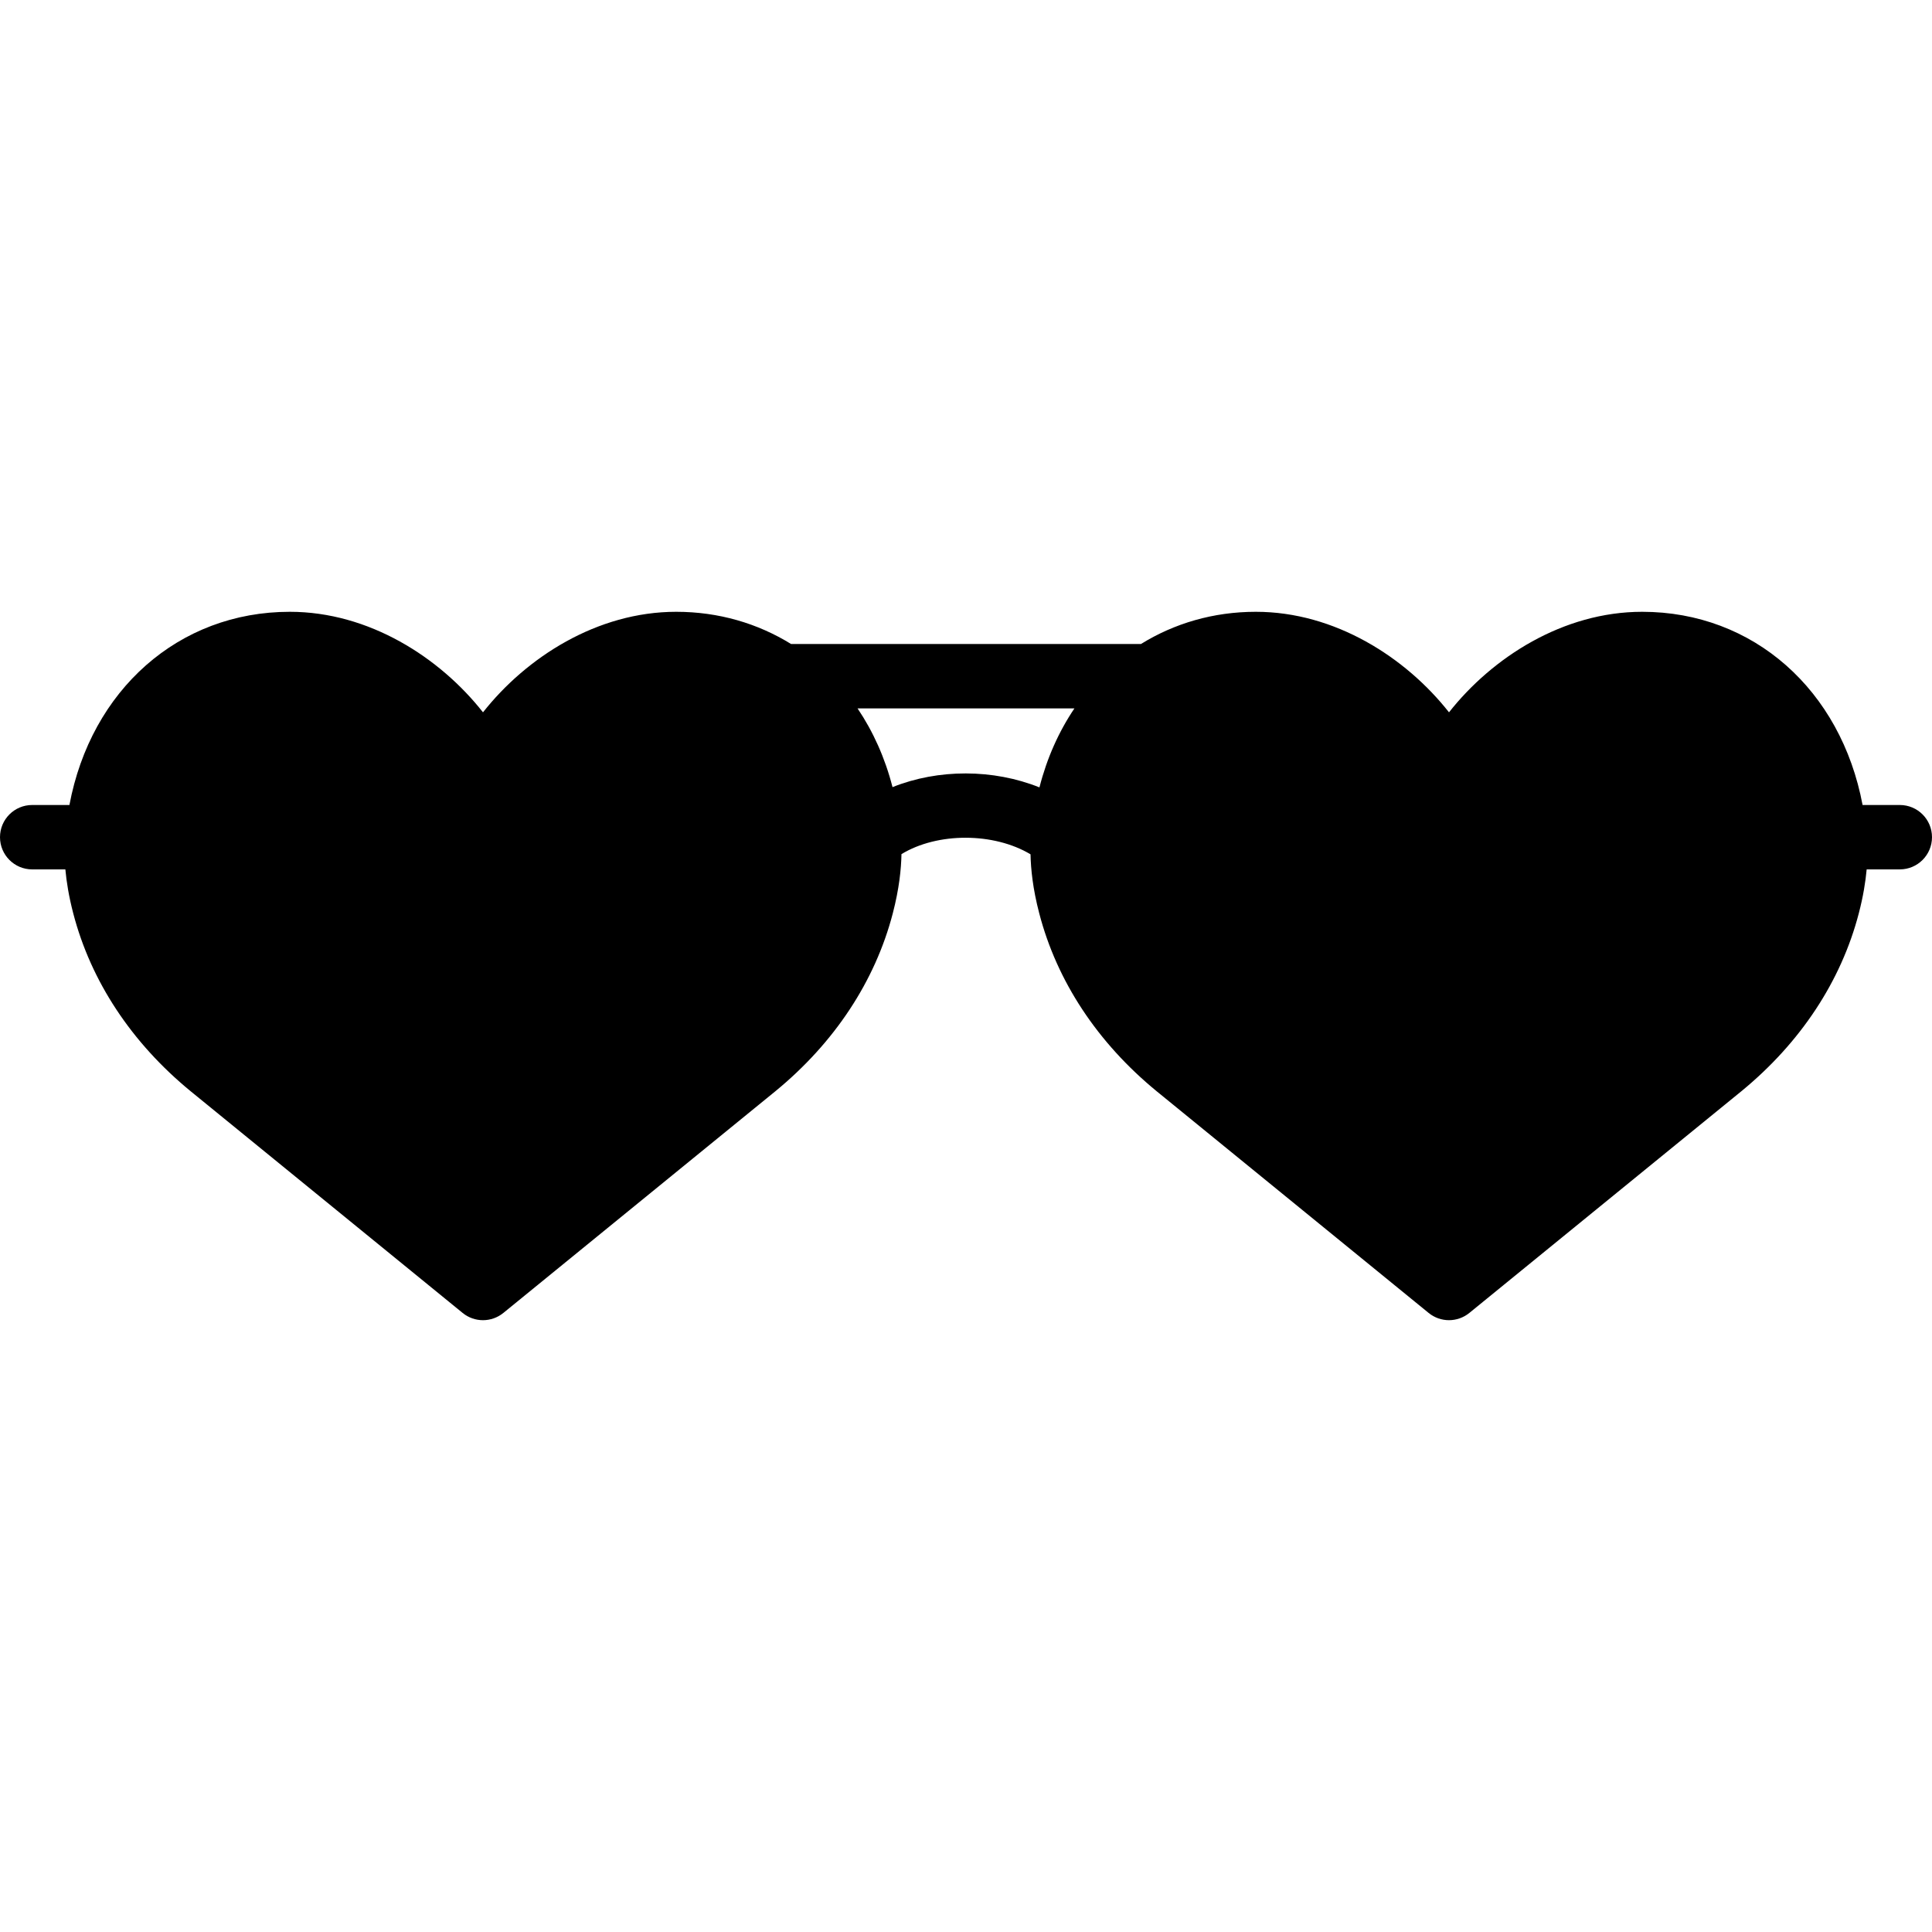 <?xml version="1.0" encoding="iso-8859-1"?>
<!-- Uploaded to: SVG Repo, www.svgrepo.com, Generator: SVG Repo Mixer Tools -->
<svg fill="#000000" height="800px" width="800px" version="1.1" id="Layer_1" xmlns="http://www.w3.org/2000/svg" xmlns:xlink="http://www.w3.org/1999/xlink" 
	 viewBox="0 0 512 512" xml:space="preserve">
<g>
	<g>
		<path d="M503.467,213.333h-9.865c-5.717-30.473-28.928-51.2-58.402-51.2c-20.966,0-39.714,12.075-51.2,26.641
			c-11.477-14.566-30.234-26.641-51.2-26.641c-11.273,0-21.615,3.081-30.43,8.533h-92.732c-8.823-5.453-19.157-8.533-30.438-8.533
			c-20.966,0-39.714,12.075-51.2,26.641c-11.477-14.566-30.234-26.641-51.2-26.641c-29.474,0-52.685,20.727-58.402,51.2H8.533
			c-4.719,0-8.533,3.814-8.533,8.533c0,4.71,3.814,8.533,8.533,8.533h8.789c0.299,3.26,0.913,7.159,2.091,11.656
			c4.676,17.98,15.428,34.27,31.113,47.138l72.081,58.752c1.57,1.28,3.49,1.92,5.393,1.92c1.911,0,3.823-0.648,5.393-1.92
			l72.107-58.769c15.659-12.851,26.411-29.141,31.095-47.113c1.715-6.579,2.236-11.853,2.304-15.71
			c9.54-5.811,24.457-5.786,34.202,0.051c0.077,3.857,0.597,9.105,2.313,15.65c4.676,17.98,15.428,34.27,31.112,47.138
			l72.081,58.752c1.57,1.28,3.49,1.92,5.393,1.92c1.911,0,3.823-0.648,5.393-1.92l72.107-58.769
			c15.659-12.851,26.411-29.141,31.096-47.113c1.178-4.497,1.792-8.405,2.091-11.665h8.781c4.719,0,8.533-3.823,8.533-8.533
			C512,217.148,508.186,213.333,503.467,213.333z M275.465,208.666c-12.237-4.907-26.812-4.932-38.938-0.068
			c-1.98-7.74-5.146-14.754-9.267-20.864h57.472C280.602,193.86,277.444,200.9,275.465,208.666z"/>
	</g>
</g>
</svg>